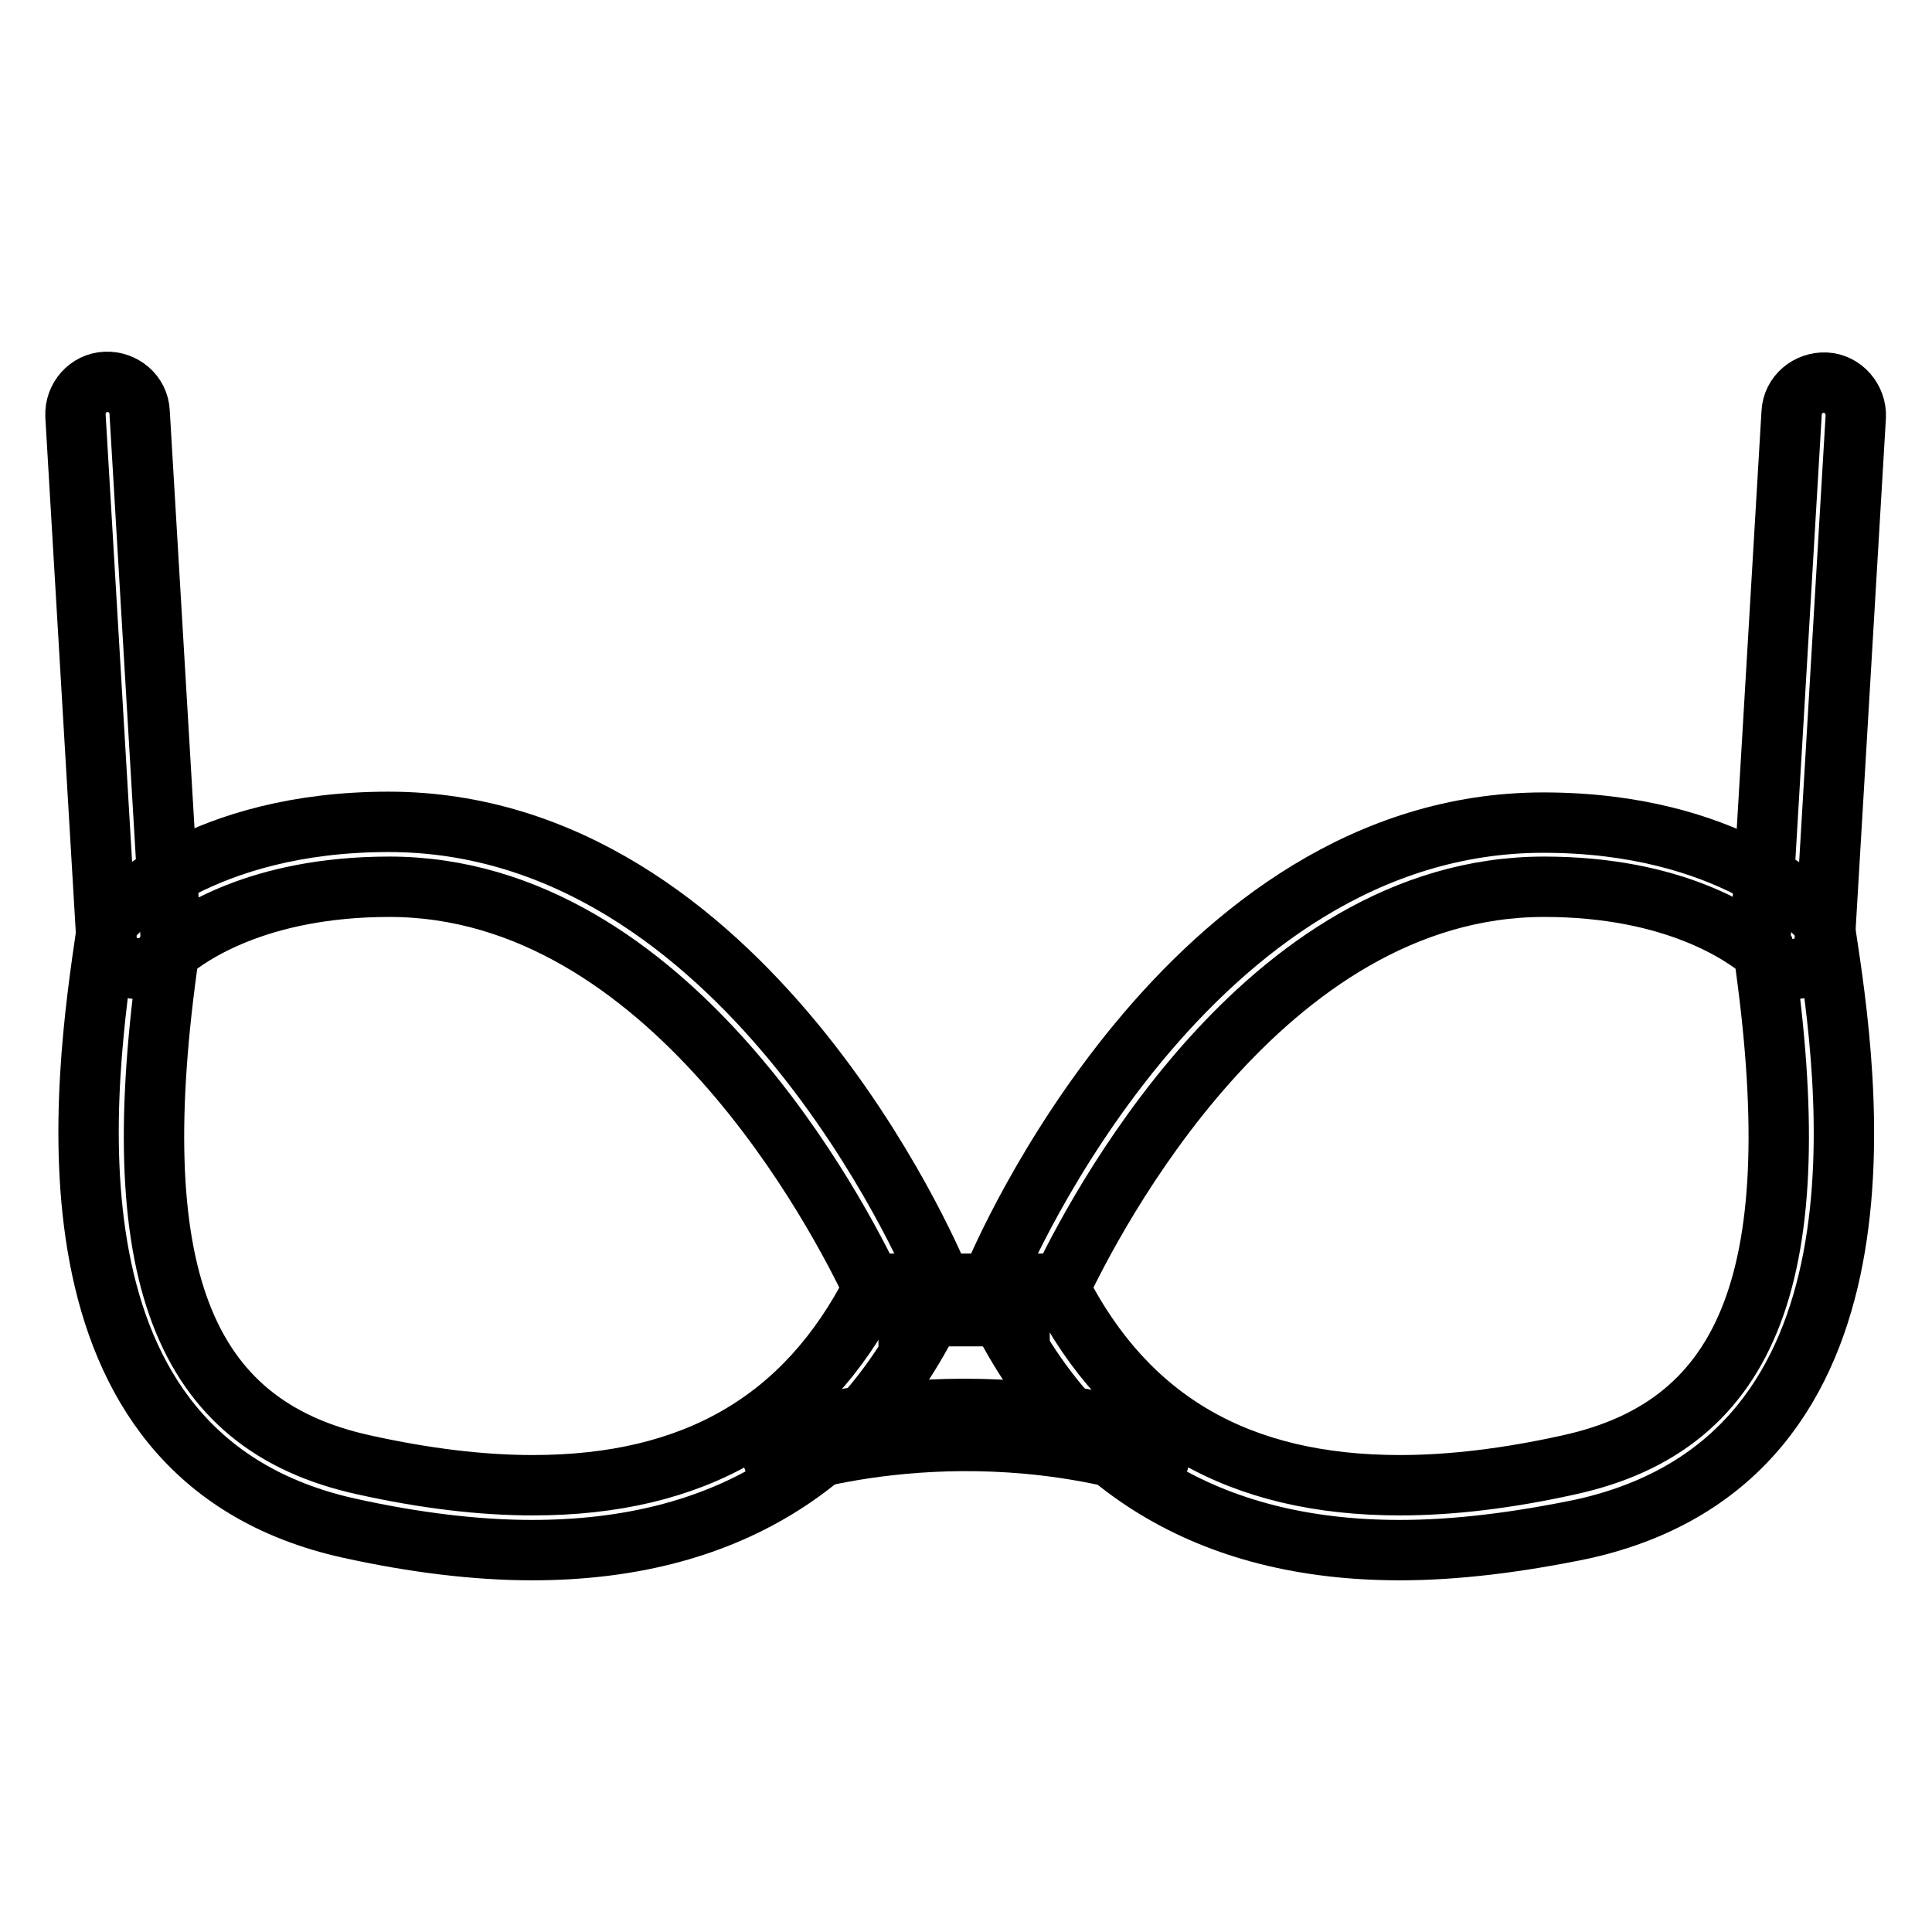 <?xml version="1.0" encoding="utf-8"?>
<!-- Svg Vector Icons : http://www.onlinewebfonts.com/icon -->
<!DOCTYPE svg PUBLIC "-//W3C//DTD SVG 1.1//EN" "http://www.w3.org/Graphics/SVG/1.1/DTD/svg11.dtd">
<svg version="1.1" xmlns="http://www.w3.org/2000/svg" xmlns:xlink="http://www.w3.org/1999/xlink" x="0px" y="0px" viewBox="0 0 256 256" enable-background="new 0 0 256 256" xml:space="preserve">
<g> <path stroke-width="8" fill-opacity="0" stroke="#000000"  d="M70.5,205.4c-7.4,0-15.6-1-24.2-2.9c-42.6-9.4-35-59.9-32.2-79l0.2-1.3l0.9-1c0.5-0.5,11.5-12.3,36.3-12.3 c47.1,0,71.8,57.8,72.8,60.2l0.7,1.8l-0.8,1.7C113.9,194.4,95.8,205.4,70.5,205.4z M22.4,126.2c-6.1,42.2,1.6,62.6,25.8,67.9 c8.1,1.8,15.6,2.7,22.4,2.7c21.3,0,36.1-8.5,45.1-26.1c-4.4-9.3-27-53.2-64.1-53.2C34.2,117.5,25.1,123.9,22.4,126.2z"/> <path stroke-width="8" fill-opacity="0" stroke="#000000"  d="M18.4,128.4c-2.2,0-4.1-1.7-4.3-4L10,55.1c-0.1-2.4,1.7-4.4,4-4.5c0,0,0,0,0,0c2.3-0.1,4.4,1.6,4.5,4 l4.1,69.2c0.1,2.4-1.7,4.4-4,4.5c0,0,0,0,0,0C18.5,128.4,18.5,128.4,18.4,128.4z M185.5,205.4c-25.3,0-43.3-11-53.7-32.7l-0.8-1.7 l0.7-1.8c1-2.5,25.7-60.2,72.8-60.2c24.7,0,35.8,11.8,36.3,12.3l0.9,1l0.2,1.3c2.9,19,10.5,69.5-32.2,79 C201,204.4,192.9,205.4,185.5,205.4z M140.4,170.7c9,17.6,23.8,26.1,45.1,26.1c6.8,0,14.3-0.9,22.4-2.7 c24.2-5.3,31.9-25.7,25.8-67.9c-2.7-2.3-11.8-8.7-29.1-8.7C167.3,117.5,144.8,161.4,140.4,170.7z"/> <path stroke-width="8" fill-opacity="0" stroke="#000000"  d="M237.6,128.4c-0.1,0-0.2,0-0.3,0c-2.4-0.1-4.1-2.2-4-4.5l4.1-69.2c0.1-2.4,2.2-4.1,4.5-4 c2.3,0.1,4.1,2.2,4,4.5l-4.1,69.2C241.8,126.6,239.9,128.4,237.6,128.4L237.6,128.4z M120.4,170.1h14.7v4.3h-14.7V170.1z  M153.2,194.6c-27.1-8.2-50.1-0.1-50.3,0l-1.4-4c1-0.4,24.6-8.6,53,0L153.2,194.6z"/></g>
</svg>
